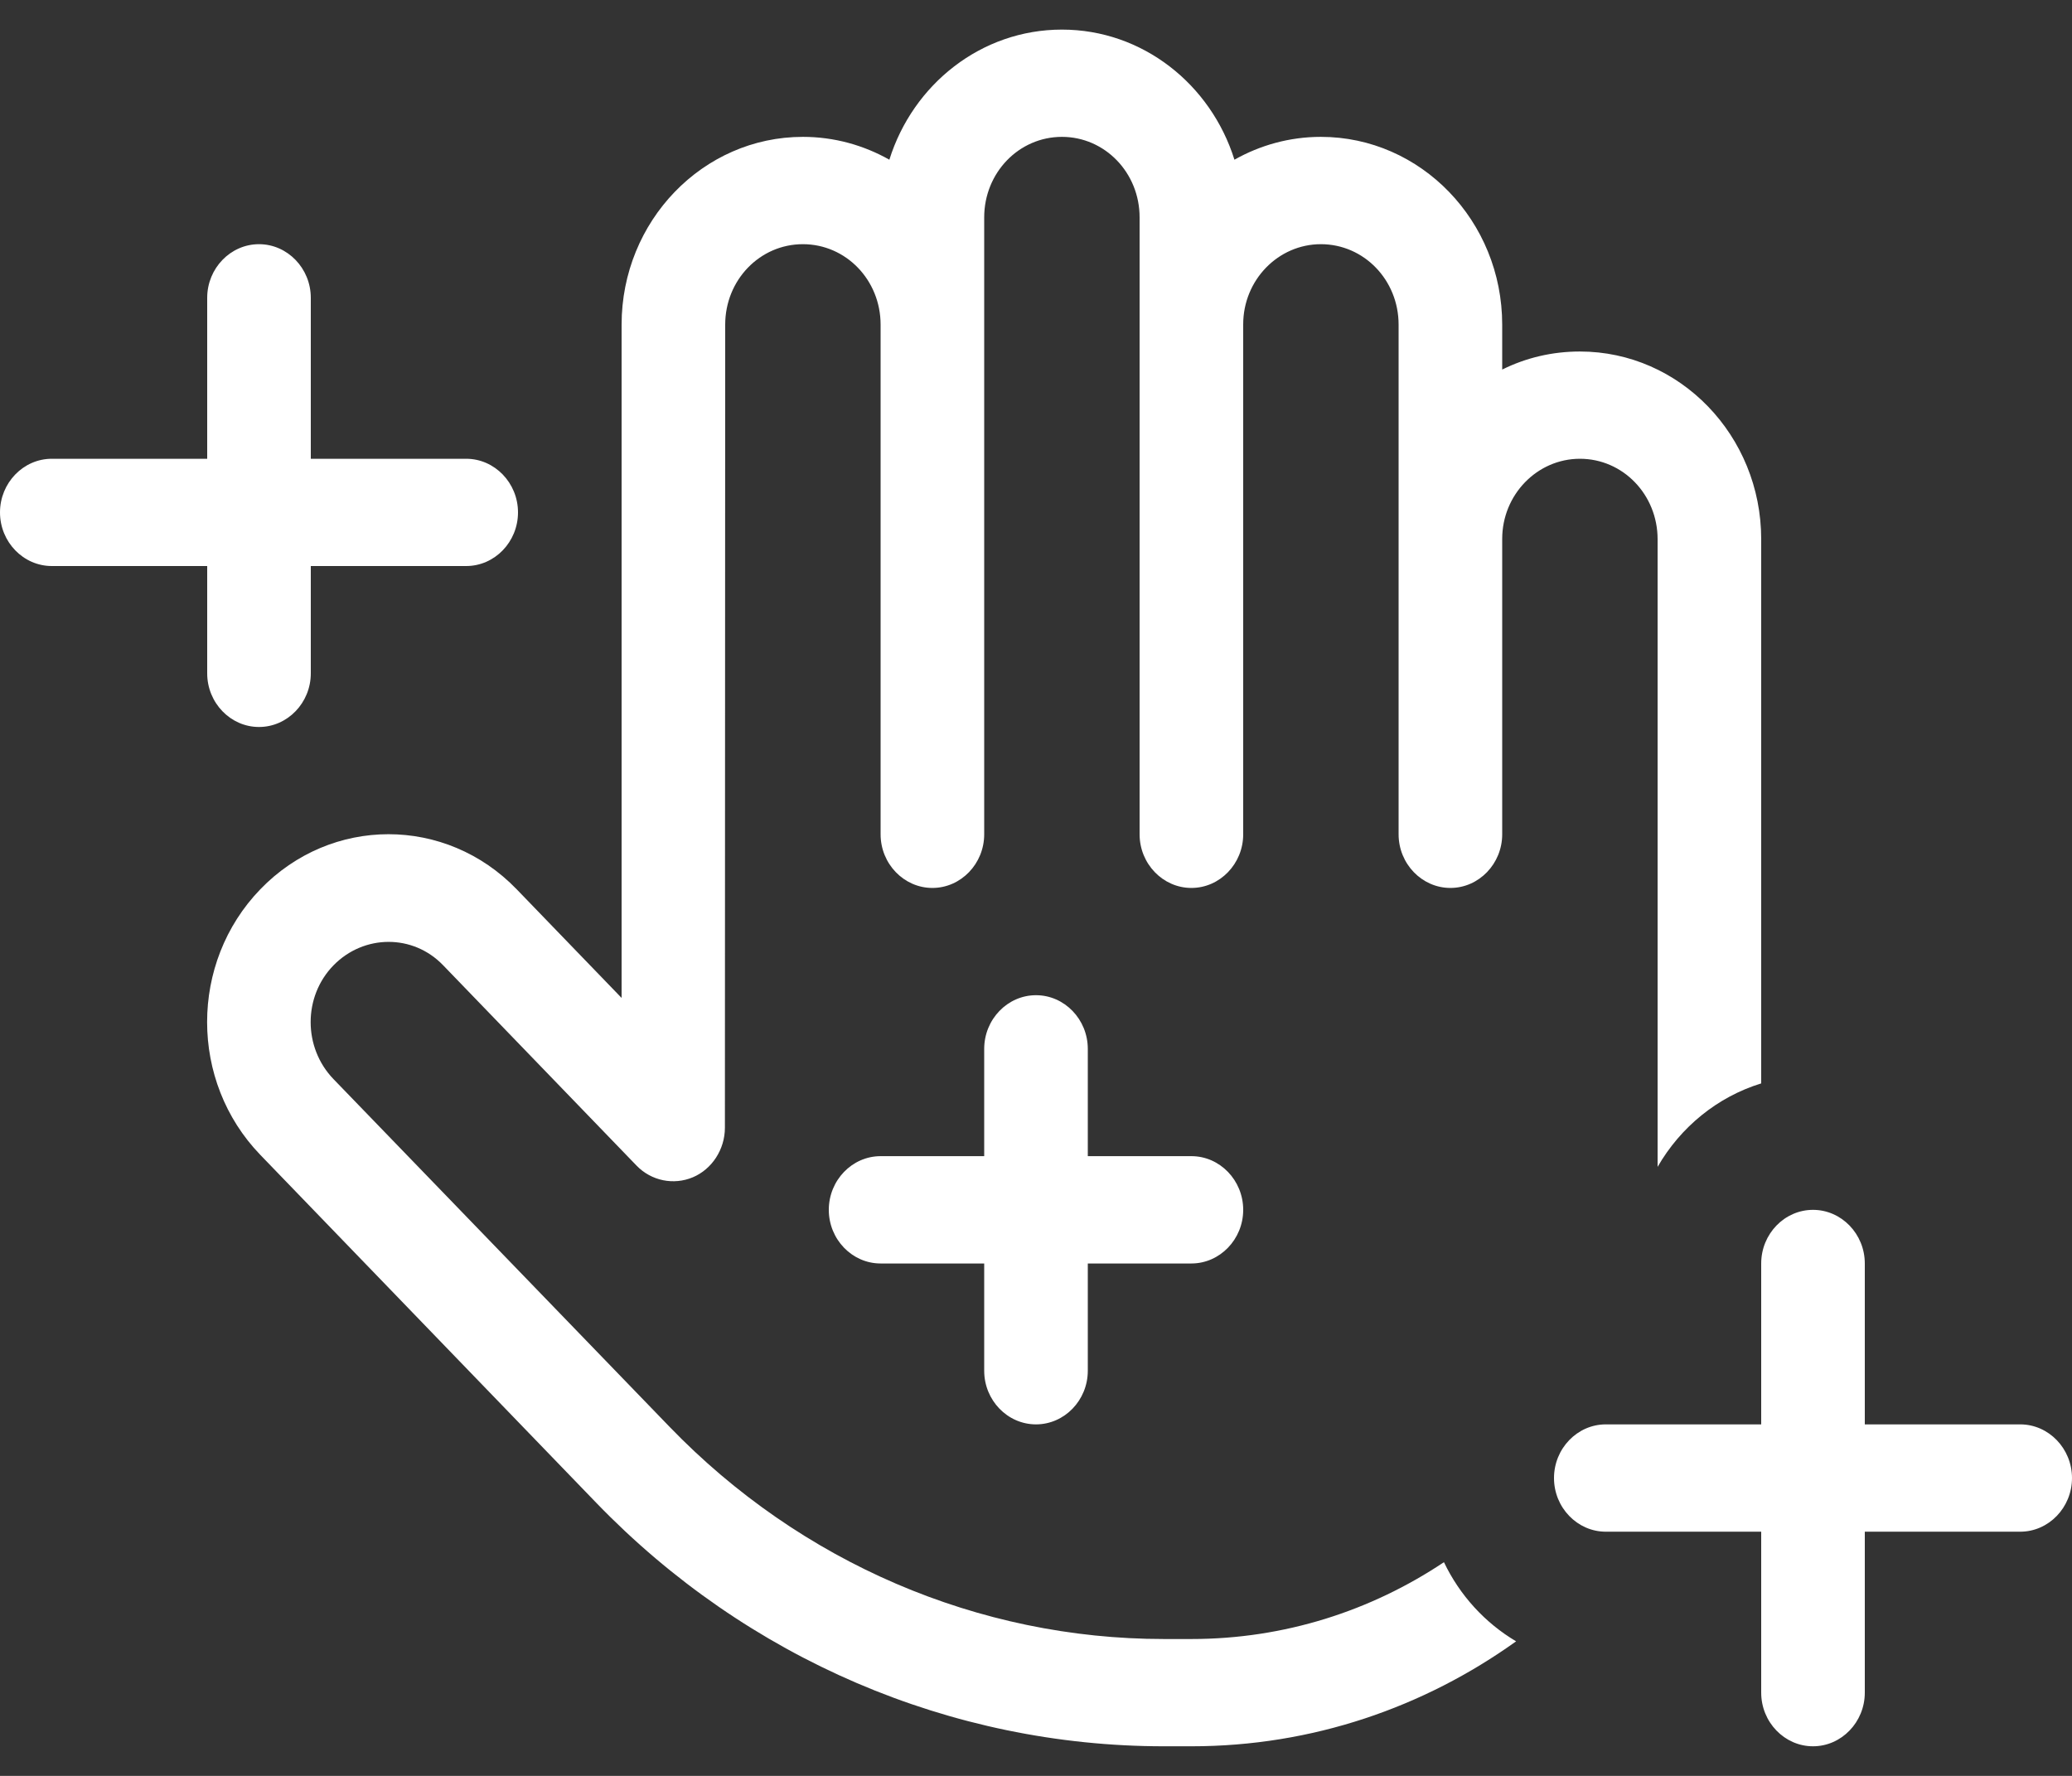 <svg xmlns="http://www.w3.org/2000/svg" fill="none" viewBox="0 0 35 30" height="30" width="35">
<rect x="0" y="0" width="35" height="30" fill="#333333" stroke="none"/>
<path fill="white" d="M17.938 0.5C16.576 0.5 15.422 1.423 15.023 2.698C14.591 2.454 14.093 2.312 13.562 2.312C11.873 2.312 10.5 3.734 10.5 5.484V16.858L8.728 15.023C7.53 13.782 5.595 13.782 4.397 15.023C3.199 16.263 3.199 18.268 4.397 19.509L10.073 25.388C12.616 28.022 16.067 29.5 19.66 29.5H20.125C22.165 29.5 24.052 28.843 25.61 27.727C25.085 27.416 24.659 26.951 24.391 26.39C23.16 27.212 21.695 27.688 20.125 27.688H19.66C16.527 27.688 13.524 26.396 11.309 24.102L5.633 18.229C5.119 17.696 5.119 16.835 5.633 16.308C6.147 15.782 6.978 15.776 7.487 16.308L10.752 19.69C11.003 19.95 11.38 20.024 11.703 19.888C12.026 19.752 12.245 19.418 12.245 19.05L12.25 5.484C12.25 4.731 12.835 4.125 13.562 4.125C14.29 4.125 14.875 4.731 14.875 5.484C14.875 5.484 14.875 5.484 14.875 5.49V14.094C14.875 14.592 15.269 15 15.75 15C16.231 15 16.625 14.592 16.625 14.094V5.031C16.625 5.031 16.625 5.031 16.625 5.026V3.672C16.625 2.919 17.21 2.312 17.938 2.312C18.665 2.312 19.25 2.919 19.25 3.672V5.484C19.25 5.484 19.25 5.484 19.25 5.49V14.094C19.25 14.592 19.644 15 20.125 15C20.606 15 21 14.592 21 14.094V5.479C21 4.731 21.591 4.125 22.312 4.125C23.04 4.125 23.625 4.731 23.625 5.484V9.109C23.625 9.109 23.625 9.109 23.625 9.115V14.094C23.625 14.592 24.019 15 24.5 15C24.981 15 25.375 14.592 25.375 14.094V9.104C25.375 8.356 25.966 7.75 26.688 7.75C27.415 7.75 28 8.356 28 9.109V19.531C28 19.594 28 19.65 28 19.712C28.388 19.038 29.012 18.529 29.75 18.302V9.109C29.75 7.359 28.377 5.938 26.688 5.938C26.217 5.938 25.774 6.045 25.375 6.243V5.484C25.375 3.734 24.002 2.312 22.312 2.312C21.782 2.312 21.284 2.454 20.852 2.698C20.453 1.423 19.299 0.5 17.938 0.5ZM5.25 5.031C5.25 4.533 4.856 4.125 4.375 4.125C3.894 4.125 3.5 4.533 3.5 5.031V7.75H0.875C0.394 7.75 0 8.158 0 8.656C0 9.155 0.394 9.562 0.875 9.562H3.5V11.375C3.5 11.873 3.894 12.281 4.375 12.281C4.856 12.281 5.25 11.873 5.25 11.375V9.562H7.875C8.356 9.562 8.75 9.155 8.75 8.656C8.75 8.158 8.356 7.75 7.875 7.75H5.25V5.031ZM18.375 17.719C18.375 17.22 17.981 16.812 17.5 16.812C17.019 16.812 16.625 17.22 16.625 17.719V19.531H14.875C14.394 19.531 14 19.939 14 20.438C14 20.936 14.394 21.344 14.875 21.344H16.625V23.156C16.625 23.655 17.019 24.062 17.5 24.062C17.981 24.062 18.375 23.655 18.375 23.156V21.344H20.125C20.606 21.344 21 20.936 21 20.438C21 19.939 20.606 19.531 20.125 19.531H18.375V17.719ZM31.5 21.344C31.5 20.845 31.106 20.438 30.625 20.438C30.144 20.438 29.75 20.845 29.75 21.344V24.062H27.125C26.644 24.062 26.25 24.47 26.25 24.969C26.25 25.467 26.644 25.875 27.125 25.875H29.75V28.594C29.75 29.092 30.144 29.5 30.625 29.5C31.106 29.5 31.5 29.092 31.5 28.594V25.875H34.125C34.606 25.875 35 25.467 35 24.969C35 24.47 34.606 24.062 34.125 24.062H31.5V21.344Z" id="Vector"></path>
</svg>
